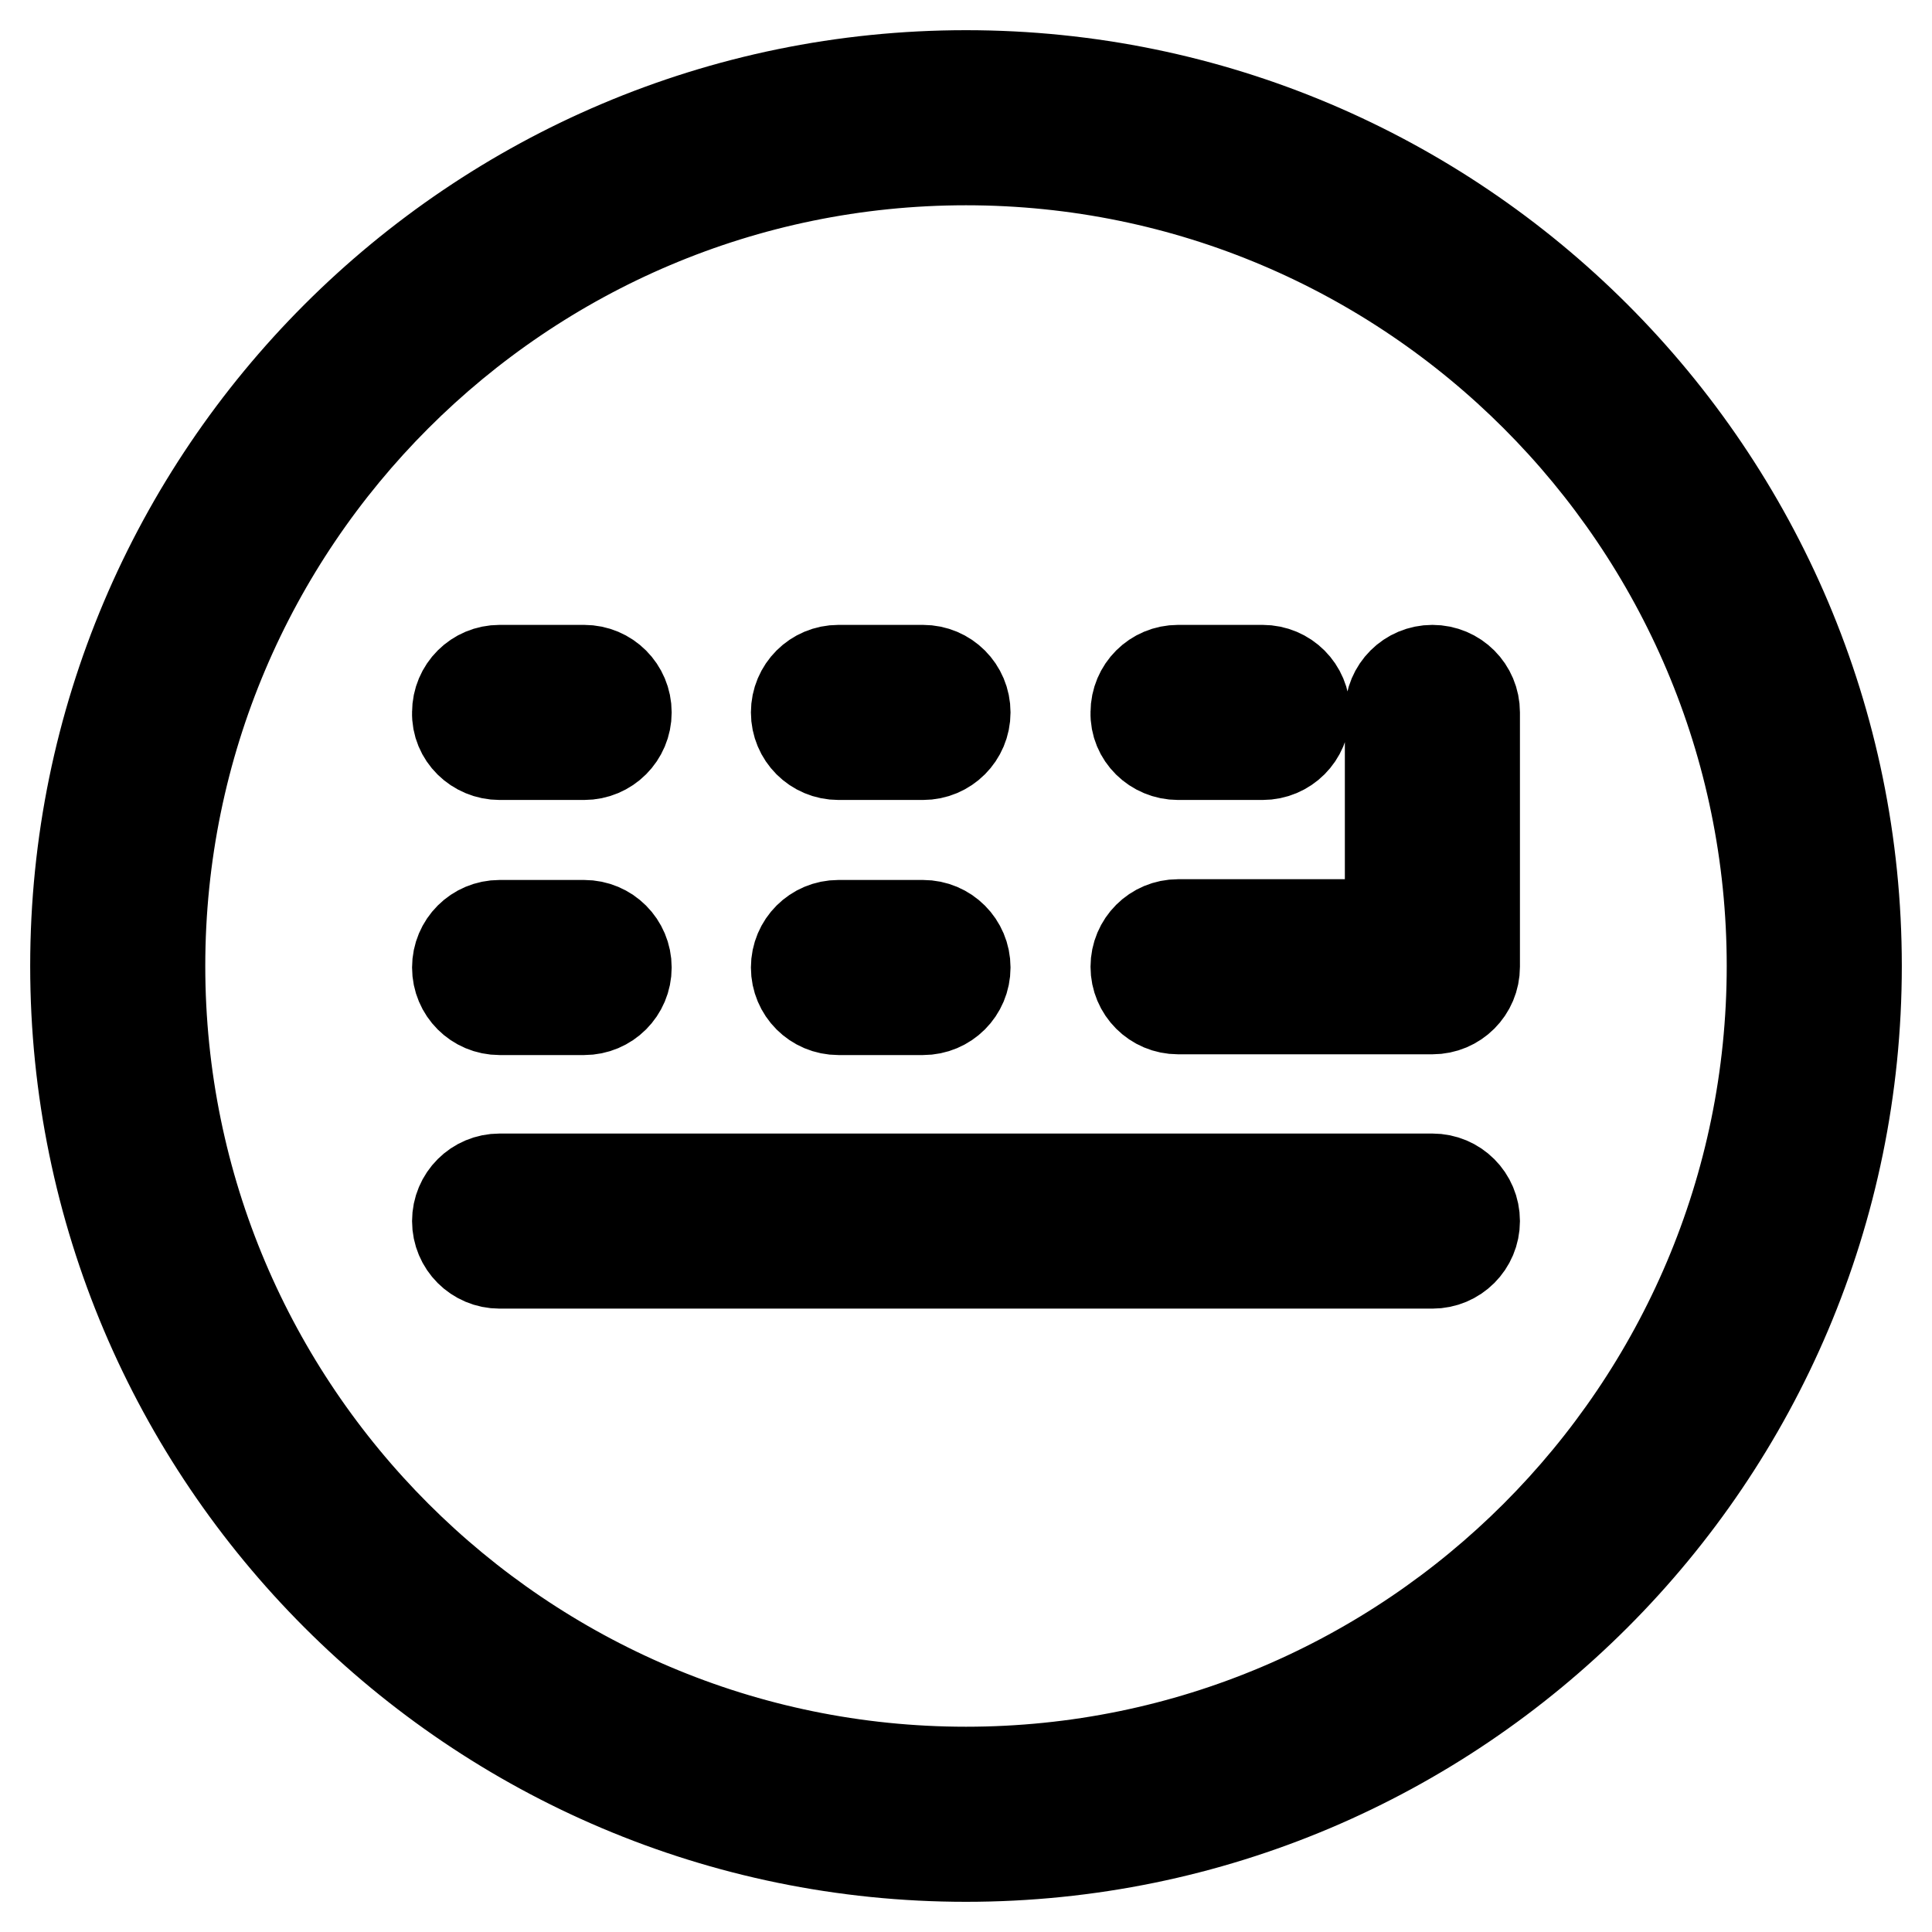 <?xml version="1.0" encoding="utf-8"?>
<!-- Svg Vector Icons : http://www.onlinewebfonts.com/icon -->
<!DOCTYPE svg PUBLIC "-//W3C//DTD SVG 1.1//EN" "http://www.w3.org/Graphics/SVG/1.1/DTD/svg11.dtd">
<svg version="1.1" xmlns="http://www.w3.org/2000/svg" xmlns:xlink="http://www.w3.org/1999/xlink" x="0px" y="0px" viewBox="0 0 256 256" enable-background="new 0 0 256 256" xml:space="preserve">
<g> <path stroke-width="12" fill-opacity="0" stroke="#000000"  d="M189.8,88.8c-3.1,0-5.6,2.5-5.6,5.6v28.1h-28.1c-3.1,0-5.6,2.5-5.6,5.6s2.5,5.6,5.6,5.6h33.7 c3.1,0,5.6-2.5,5.6-5.6V94.4C195.4,91.3,192.9,88.8,189.8,88.8z M189.8,156.2H66.2c-3.1,0-5.6,2.5-5.6,5.6c0,3.1,2.5,5.6,5.6,5.6 h123.6c3.1,0,5.6-2.5,5.6-5.6C195.4,158.7,192.9,156.2,189.8,156.2z M111.1,133.8h11.2c3.1,0,5.6-2.5,5.6-5.6s-2.5-5.6-5.6-5.6 h-11.2c-3.1,0-5.6,2.5-5.6,5.6S108,133.8,111.1,133.8z M66.2,133.8h11.2c3.1,0,5.6-2.5,5.6-5.6s-2.5-5.6-5.6-5.6H66.2 c-3.1,0-5.6,2.5-5.6,5.6S63.1,133.8,66.2,133.8z M111.1,100h11.2c3.1,0,5.6-2.5,5.6-5.6c0-3.1-2.5-5.6-5.6-5.6h-11.2 c-3.1,0-5.6,2.5-5.6,5.6C105.5,97.5,108,100,111.1,100z M156.1,100h11.2c3.1,0,5.6-2.5,5.6-5.6c0-3.1-2.5-5.6-5.6-5.6h-11.2 c-3.1,0-5.6,2.5-5.6,5.6C150.4,97.5,153,100,156.1,100z M66.2,100h11.2c3.1,0,5.6-2.5,5.6-5.6c0-3.1-2.5-5.6-5.6-5.6H66.2 c-3.1,0-5.6,2.5-5.6,5.6C60.5,97.5,63.1,100,66.2,100z M128,10C62.9,10,10,62.9,10,128c0,65.1,52.9,118,118,118 c65.1,0,118-52.9,118-118C246,62.9,193.1,10,128,10z M128,234.8c-58.9,0-106.8-47.9-106.8-106.8C21.2,69.1,69.1,21.2,128,21.2 c58.9,0,106.8,47.9,106.8,106.8C234.8,186.9,186.9,234.8,128,234.8z"/></g>
</svg>